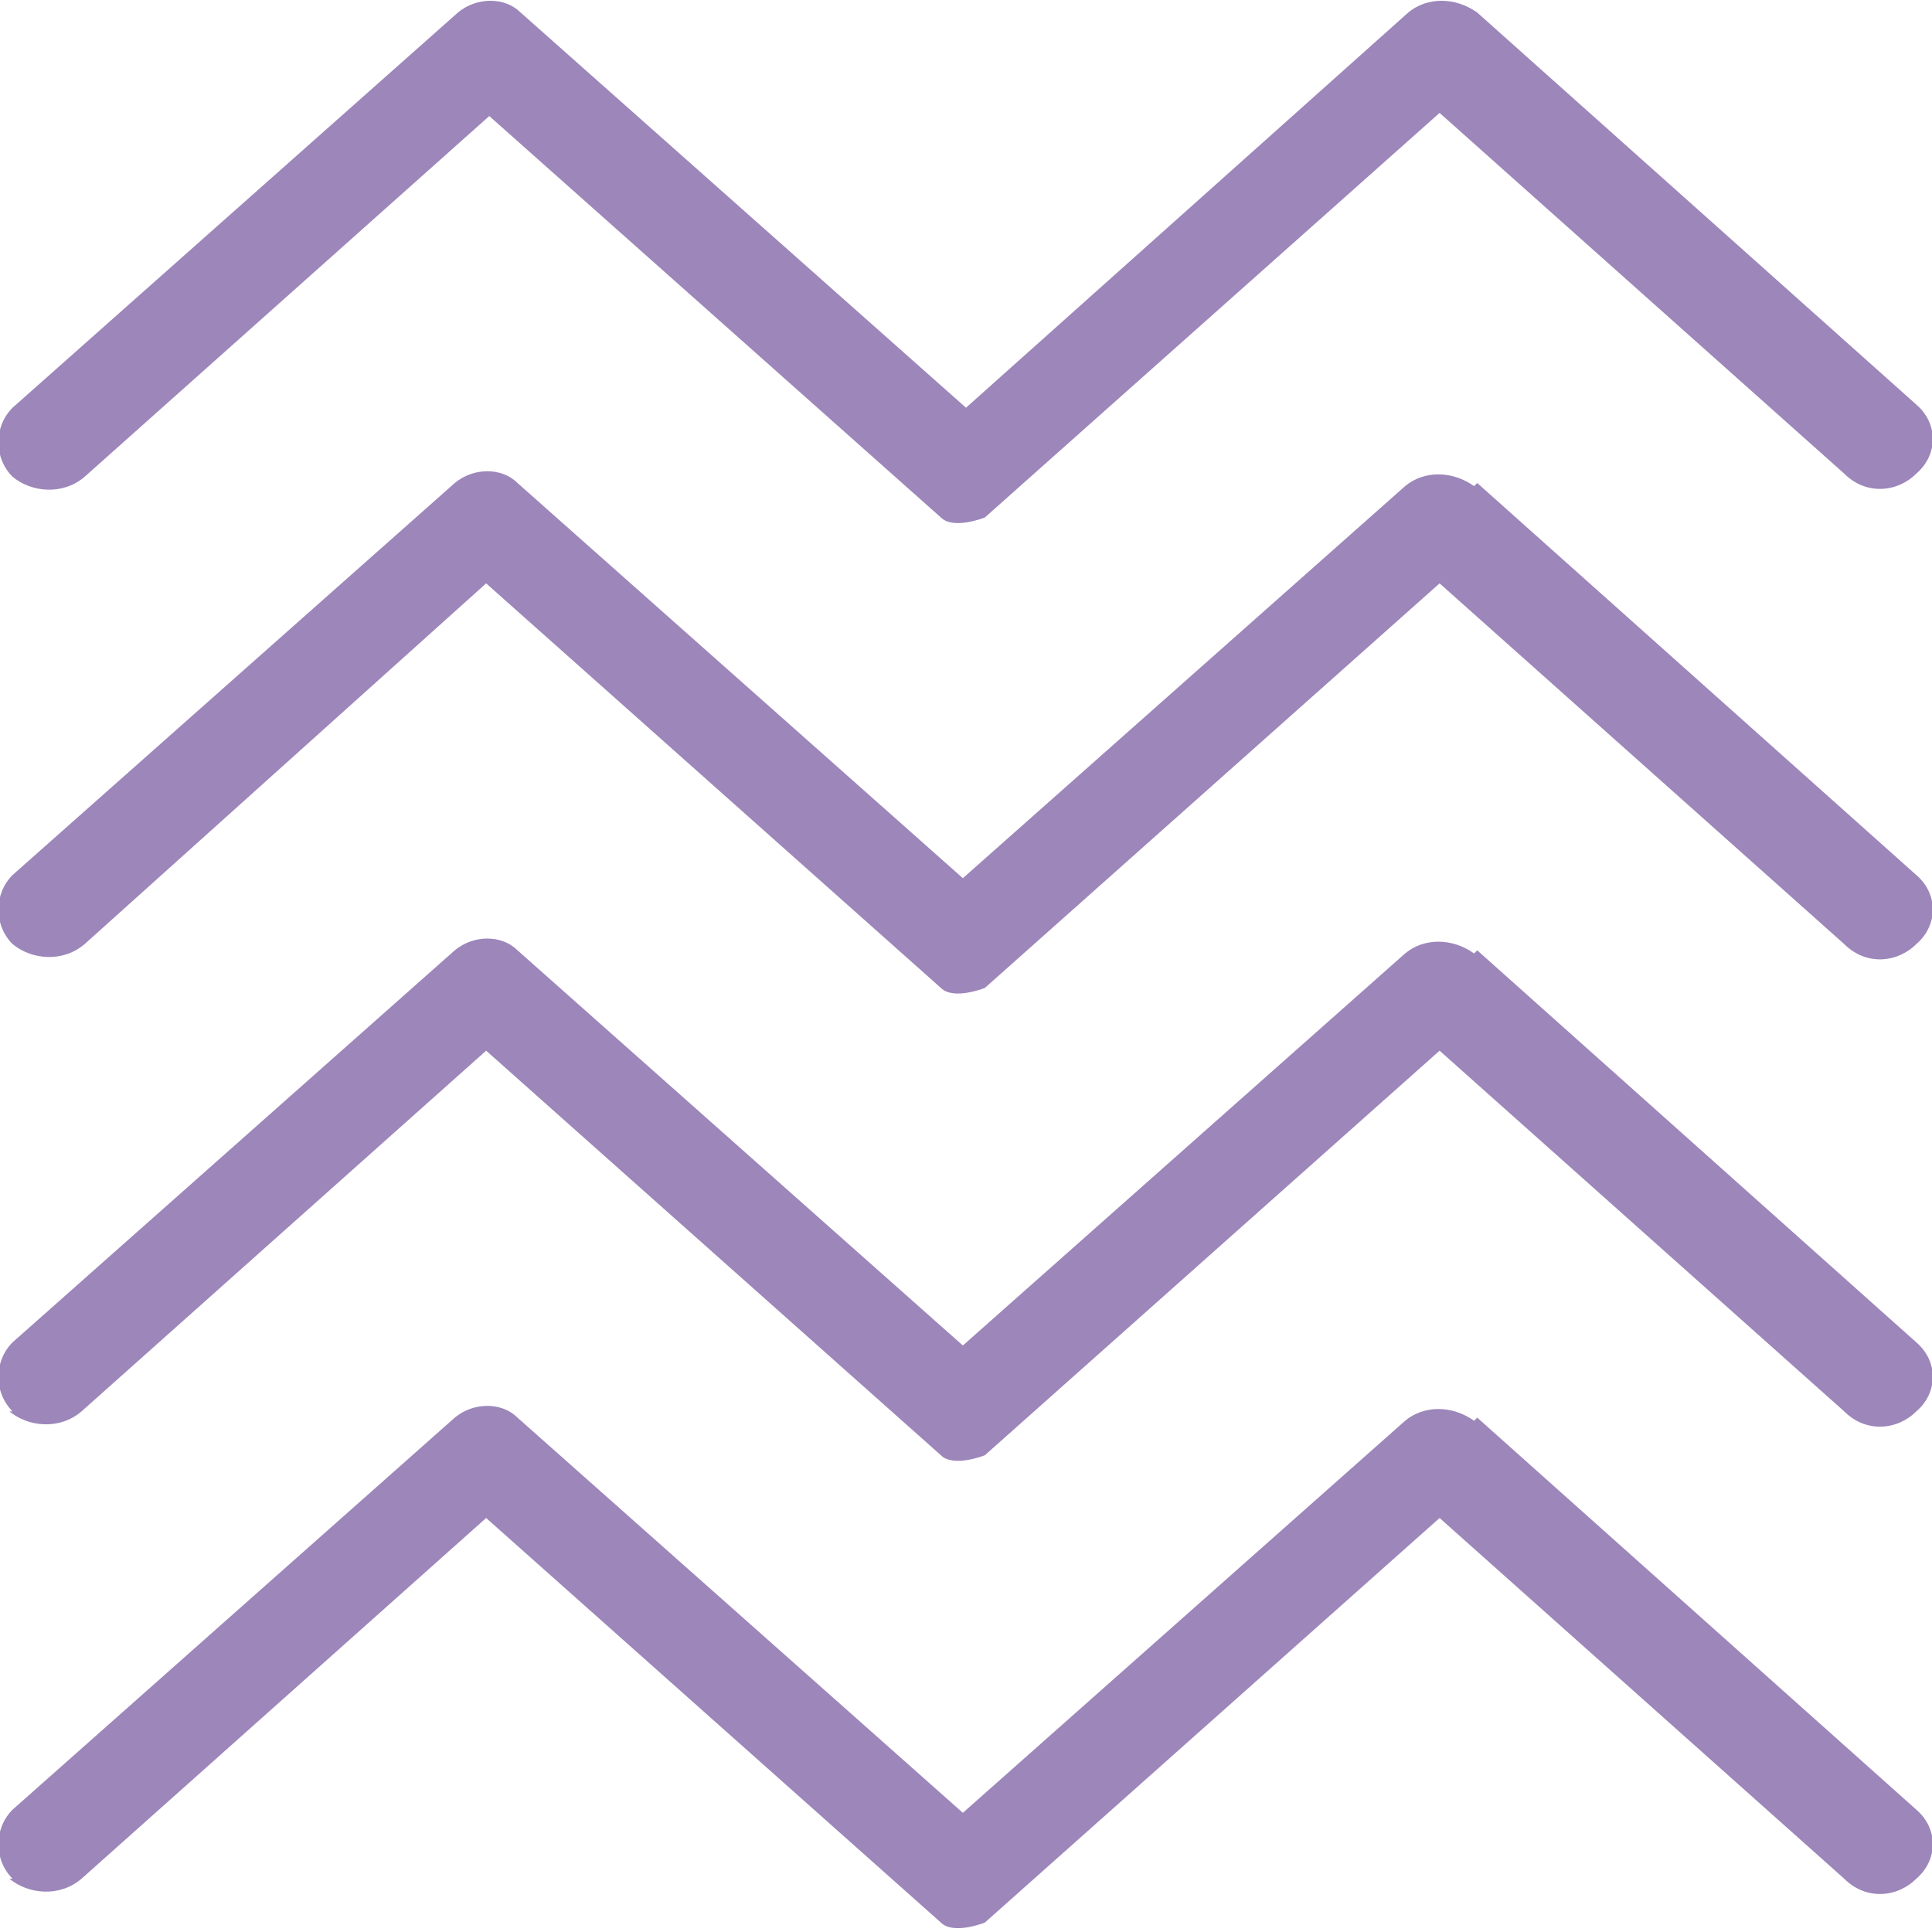 <svg xmlns="http://www.w3.org/2000/svg" id="Laag_1" data-name="Laag 1" viewBox="0 0 6.16 6.16"><defs><style>      .cls-1 {        fill: #9c86ba;        stroke-width: 0px;      }    </style></defs><path class="cls-1" d="m4.71,4.52l1.4,1.25c.07.06.07.16,0,.22h0c-.06.06-.16.07-.23,0l-1.29-1.15-1.45,1.29s-.1.04-.14,0l-1.45-1.29-1.29,1.15c-.07.06-.17.05-.23,0H.04c-.06-.06-.06-.16,0-.22l1.41-1.25c.06-.05.15-.05.2,0l1.42,1.26,1.41-1.25c.06-.05.15-.05.22,0Z"></path><path class="cls-1" d="m4.71,3.03l1.4,1.25c.07.06.07.16,0,.22h0c-.06.06-.16.07-.23,0l-1.29-1.15-1.45,1.29s-.1.04-.14,0l-1.45-1.29-1.29,1.15c-.07.06-.17.05-.23,0H.04c-.06-.06-.06-.16,0-.22l1.41-1.25c.06-.05.15-.05.2,0l1.42,1.26,1.41-1.25c.06-.05.15-.05.22,0Z"></path><path class="cls-1" d="m4.71,1.54l1.4,1.25c.07.06.07.16,0,.22h0c-.06.06-.16.07-.23,0l-1.29-1.15-1.45,1.29s-.1.04-.14,0l-1.45-1.29L.27,3.01c-.07.06-.17.05-.23,0H.04c-.06-.06-.06-.16,0-.22l1.41-1.25c.06-.05.15-.05.2,0l1.42,1.26,1.41-1.25c.06-.05.15-.05.22,0Z"></path><path class="cls-1" d="m4.71.04l1.4,1.25c.07.06.07.16,0,.22h0c-.06.06-.16.07-.23,0l-1.29-1.15-1.45,1.29s-.1.04-.14,0L1.56.37.27,1.52c-.07.06-.17.05-.23,0H.04c-.06-.06-.06-.16,0-.22L1.46.04c.06-.05.15-.05.2,0l1.42,1.26L4.49.04c.06-.05.15-.05.22,0Z"></path></svg>